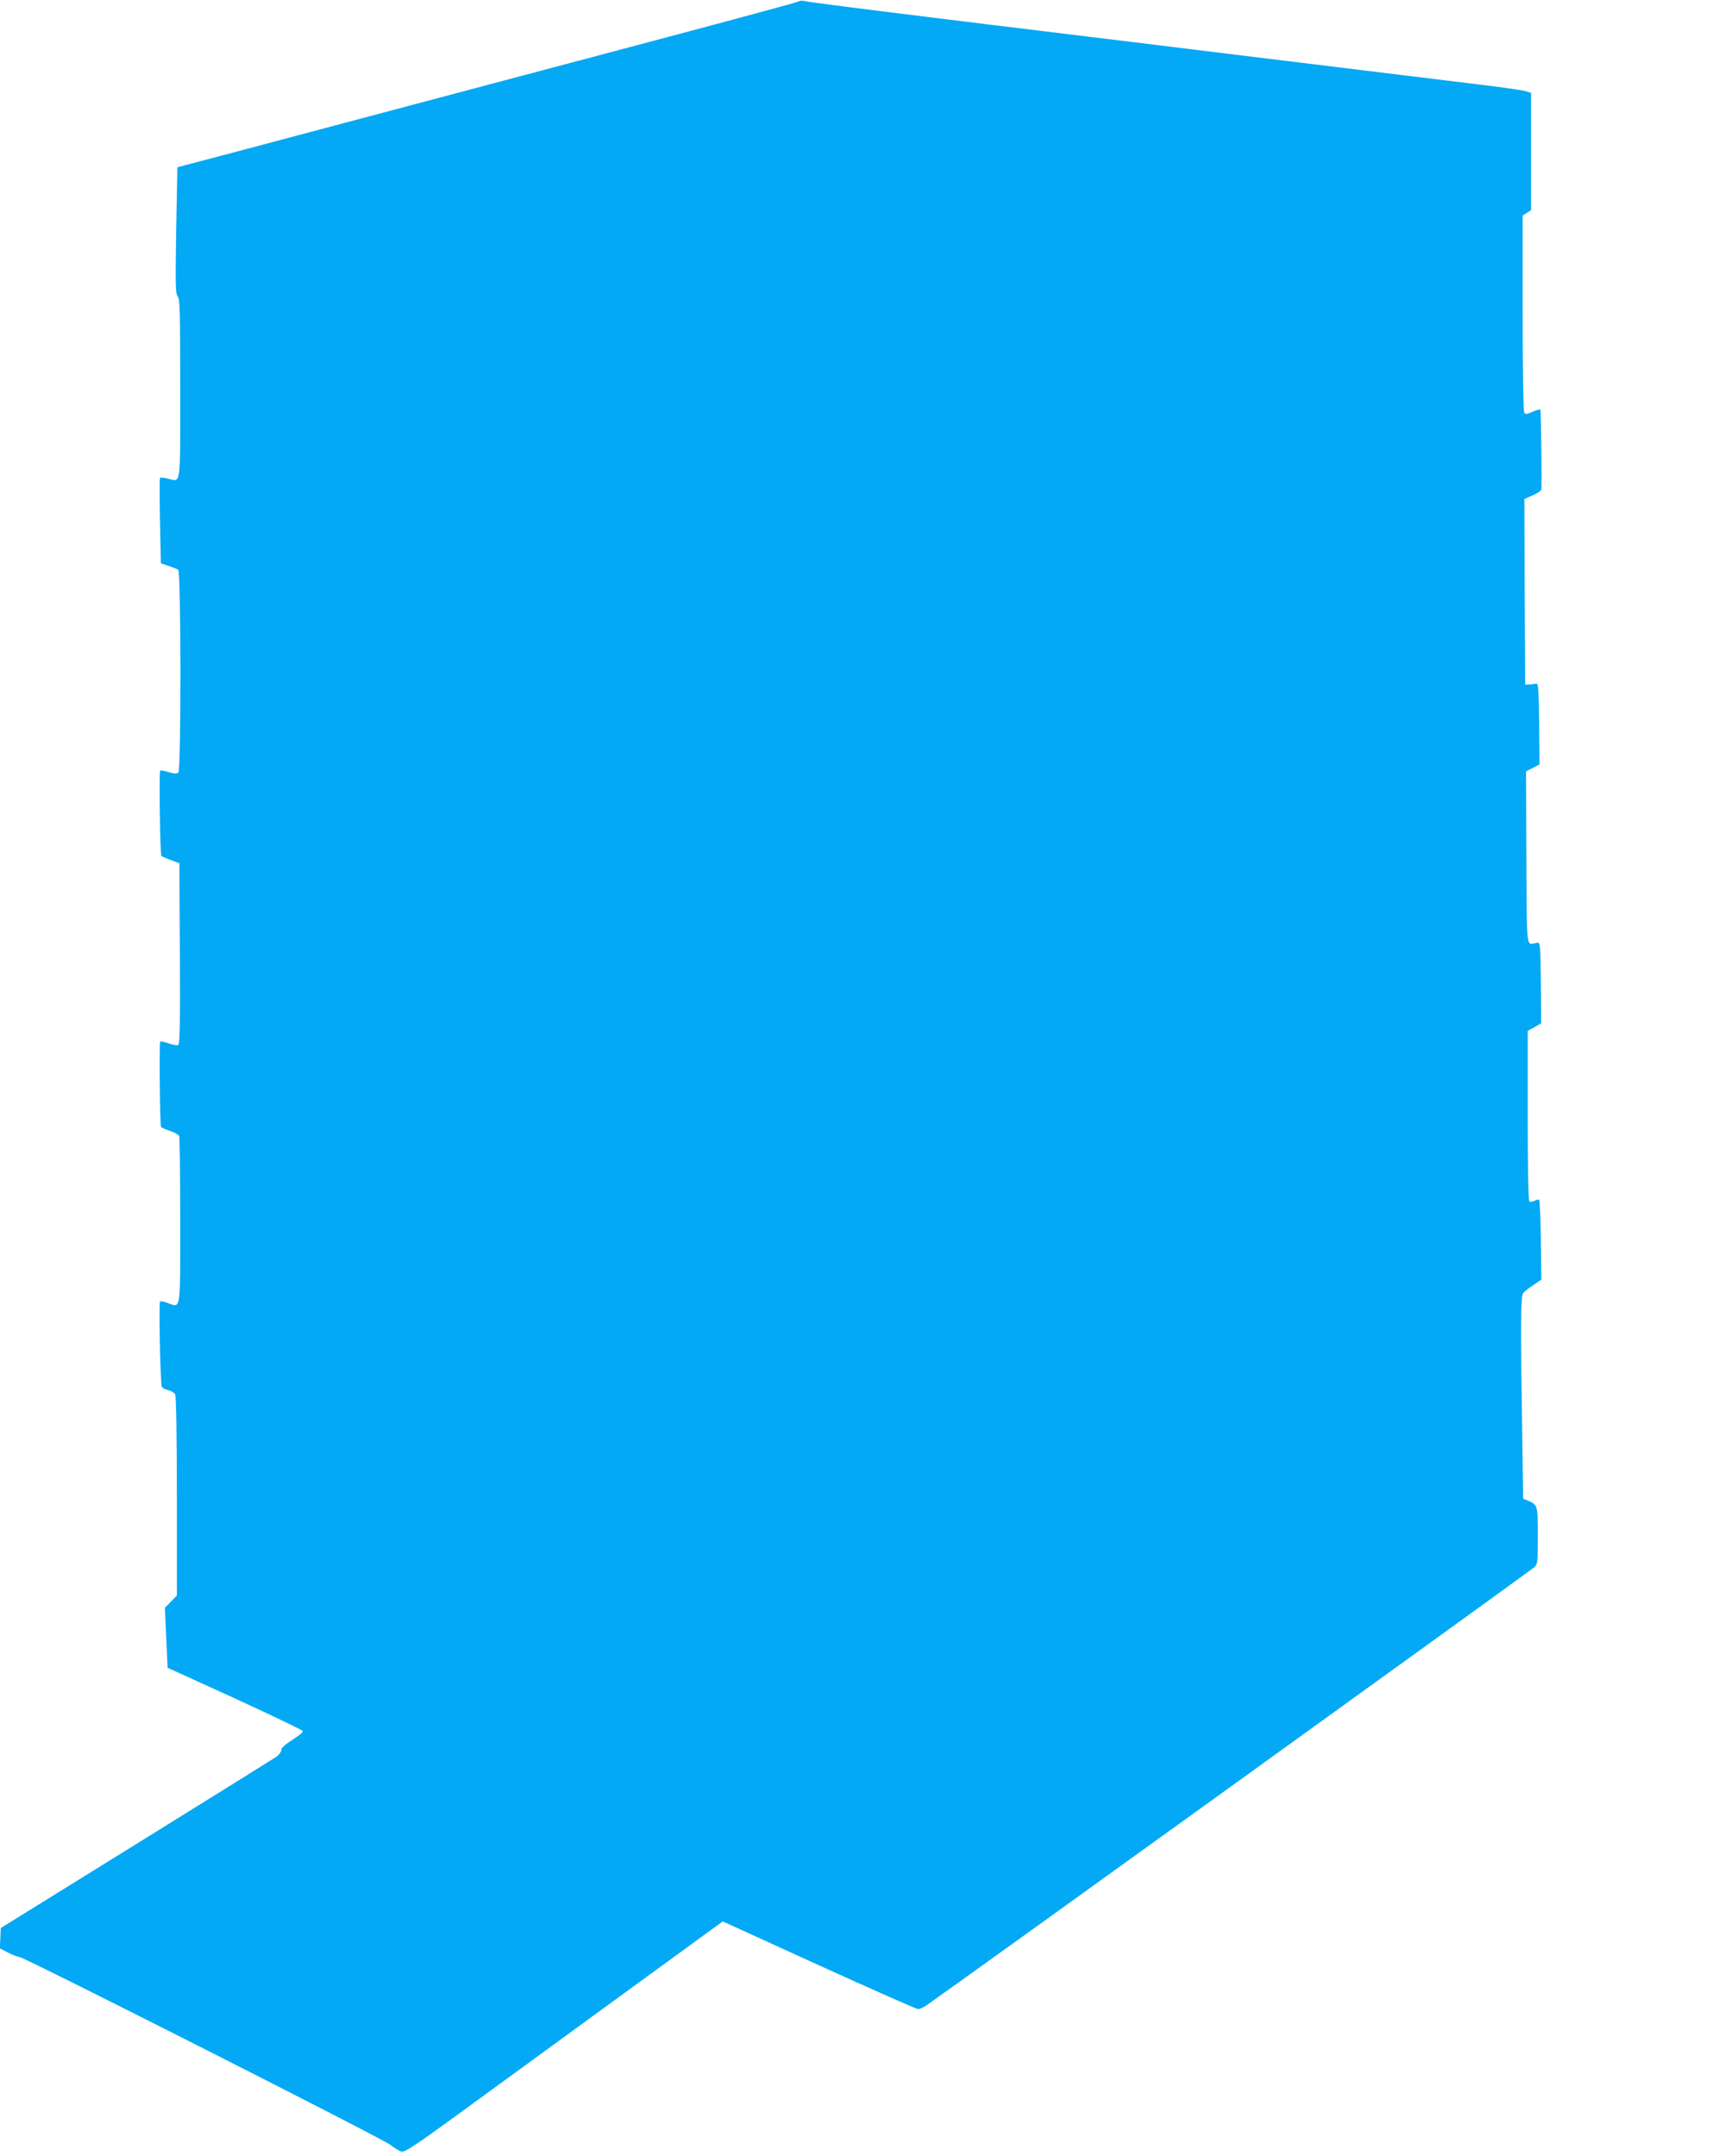 <?xml version="1.0" standalone="no"?>
<!DOCTYPE svg PUBLIC "-//W3C//DTD SVG 20010904//EN"
 "http://www.w3.org/TR/2001/REC-SVG-20010904/DTD/svg10.dtd">
<svg version="1.0" xmlns="http://www.w3.org/2000/svg"
 width="1017pt" height="1280pt" viewBox="0 0 1017 1280"
 preserveAspectRatio="xMidYMid meet">
<g transform="translate(0,1280) scale(0.1,-0.1)"
fill="#03a9f4" stroke="none">
<path d="M4740 12791 c-8 -5 -366 -102 -795 -216 -429 -114 -1099 -292 -1490
-396 -390 -104 -866 -230 -1056 -281 l-346 -91 -7 -375 c-5 -327 -4 -377 9
-392 13 -14 15 -88 15 -549 0 -594 6 -552 -73 -533 -23 6 -44 8 -47 4 -3 -4
-3 -119 0 -257 l5 -250 45 -15 c25 -8 51 -19 58 -23 17 -11 18 -1187 1 -1204
-8 -8 -23 -8 -57 2 -25 8 -48 12 -51 10 -7 -8 -1 -499 7 -507 4 -4 30 -15 57
-25 l50 -19 3 -537 c2 -434 0 -539 -11 -543 -7 -2 -33 2 -57 11 -23 8 -46 13
-49 10 -6 -7 -2 -495 5 -506 2 -4 26 -15 53 -24 27 -9 52 -23 55 -31 3 -9 6
-236 6 -505 0 -549 5 -513 -75 -486 -33 12 -45 13 -46 4 -6 -81 4 -494 12
-503 6 -7 24 -16 40 -19 16 -4 34 -15 39 -25 6 -12 10 -237 10 -606 l0 -588
-36 -37 -35 -36 8 -178 8 -178 400 -182 c219 -101 401 -188 403 -194 2 -6 -26
-29 -62 -52 -43 -27 -66 -48 -66 -60 0 -10 -12 -27 -27 -39 -16 -11 -390 -244
-833 -519 l-805 -499 -3 -61 -3 -60 50 -26 c28 -14 57 -25 66 -25 26 0 2157
-1079 2203 -1116 24 -19 54 -37 66 -40 19 -4 82 37 317 208 162 118 586 427
942 687 l648 472 572 -261 c315 -143 579 -260 588 -260 9 0 31 10 50 23 160
110 3574 2572 3607 2600 21 20 22 27 22 188 0 181 -1 184 -58 208 l-29 12 -6
412 c-10 623 -9 791 6 809 6 8 34 30 60 47 l48 33 -3 233 c-2 128 -6 236 -10
240 -3 4 -16 2 -27 -5 -12 -6 -26 -8 -31 -5 -6 4 -10 192 -10 510 l0 504 40
22 40 23 -2 240 c-3 235 -4 241 -23 238 -66 -11 -60 -64 -63 505 l-2 513 40
20 40 21 -2 242 c-3 209 -5 241 -18 238 -8 -2 -26 -5 -40 -5 l-25 -1 -3 551
-2 551 50 22 c27 12 50 27 51 34 3 53 -2 471 -6 475 -3 3 -23 -3 -46 -13 -35
-16 -42 -17 -50 -4 -5 8 -9 263 -9 591 l0 578 25 16 25 16 0 348 0 348 -32 11
c-18 5 -145 24 -283 40 -319 39 -619 76 -1560 191 -135 17 -354 43 -487 60
-134 16 -373 45 -533 65 -159 19 -420 51 -580 71 -472 58 -819 102 -840 108
-11 3 -27 2 -35 -3z"/>
</g>
</svg>
